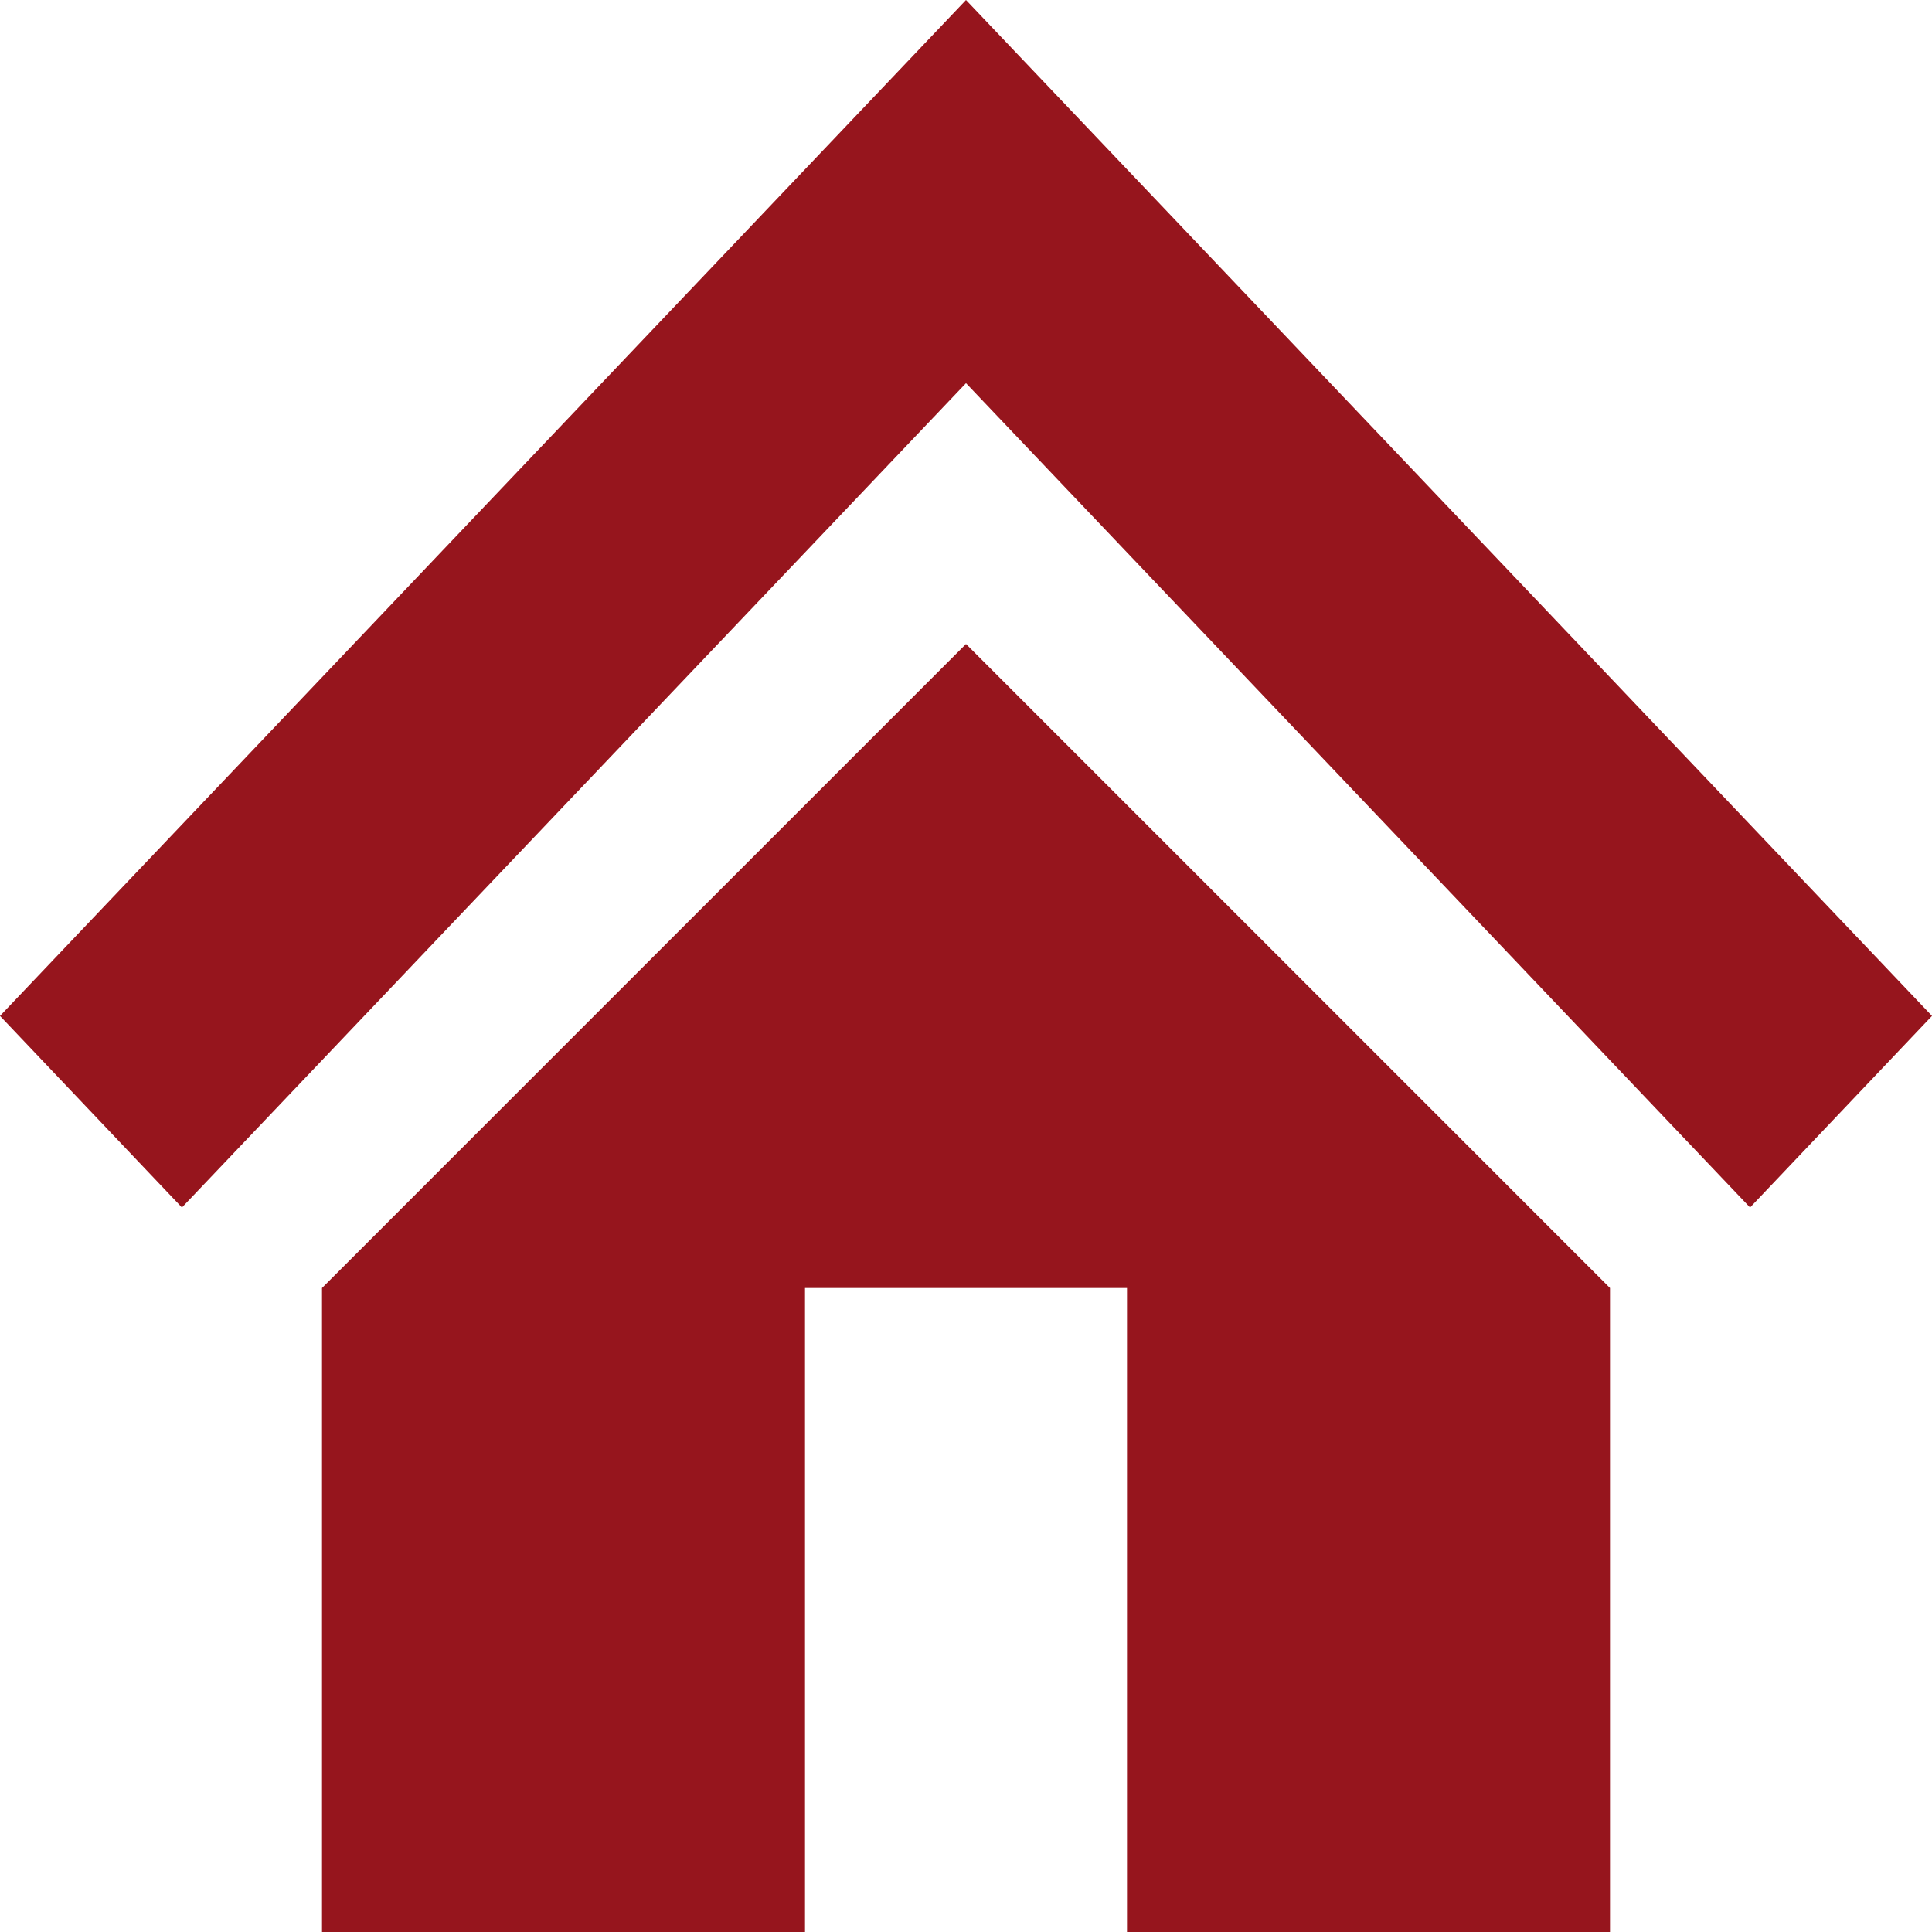 <?xml version="1.0" encoding="UTF-8" standalone="no"?>
<svg width="12px" height="12px" viewBox="0 0 12 12" version="1.1" xmlns="http://www.w3.org/2000/svg" xmlns:xlink="http://www.w3.org/1999/xlink">
    <!-- Generator: Sketch 3.7.2 (28276) - http://www.bohemiancoding.com/sketch -->
    <title>nav_global_home_active</title>
    <desc>Created with Sketch.</desc>
    <defs></defs>
    <g id="Page-1" stroke="none" stroke-width="1" fill="none" fill-rule="evenodd">
        <path d="M2,8 L2,12 L5,12 L5,8 L7,8 L7,12 L10,12 L10,8 L6,4 L2,8 L2,8 Z M6,0 L0,6.31 L1.13,7.5 L6,2.38 L10.87,7.5 L12,6.31 L6,0 L6,0 Z" id="nav_global_home_active" fill="#96151D"></path>
    </g>
</svg>